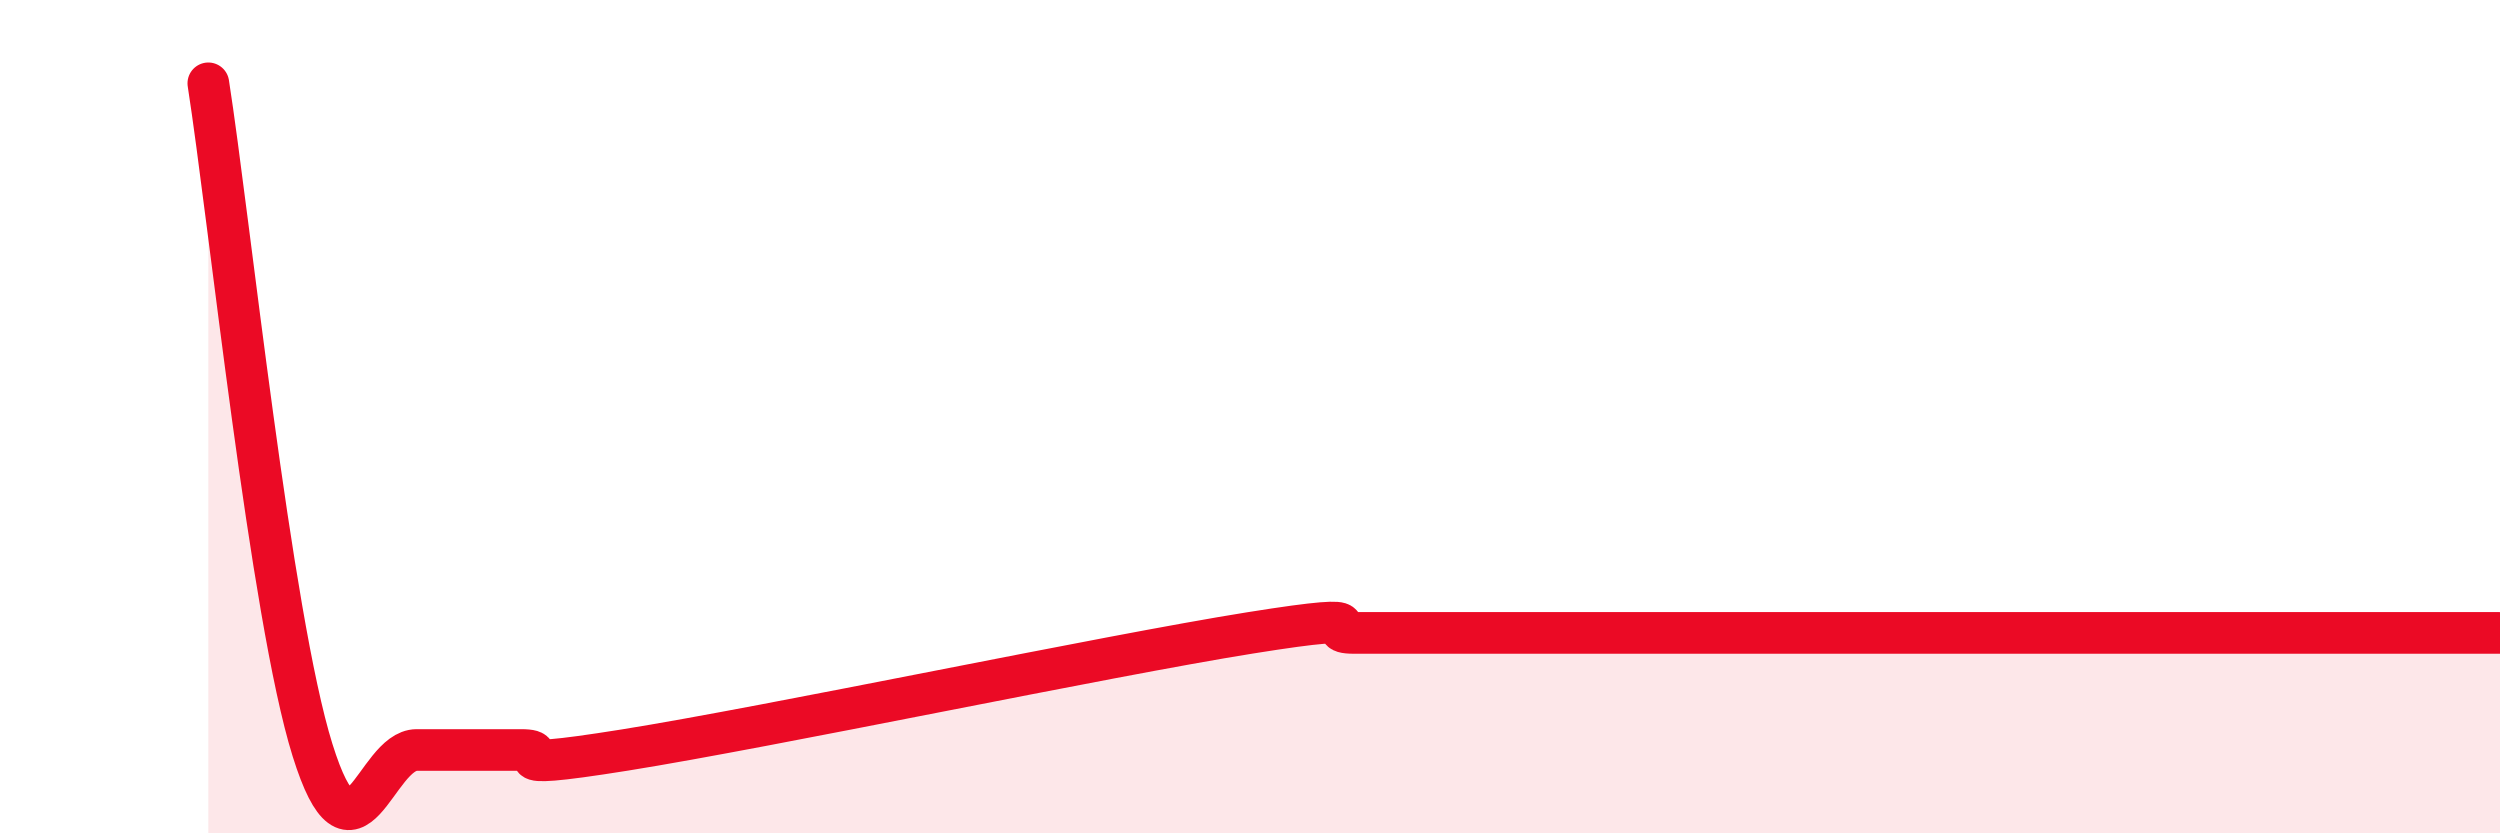 
    <svg width="60" height="20" viewBox="0 0 60 20" xmlns="http://www.w3.org/2000/svg">
      <path
        d="M 5,2 C 5.5,5.2 6.5,14.8 7.5,18 C 8.5,21.2 9,18 10,18 C 11,18 11.5,18 12.5,18 C 13.5,18 11.5,18.56 15,18 C 18.5,17.44 26.5,15.75 30,15.19 C 33.5,14.63 31.5,15.19 32.5,15.19 C 33.5,15.19 34,15.19 35,15.19 C 36,15.19 36.5,15.19 37.5,15.19 C 38.5,15.19 39,15.19 40,15.19 C 41,15.19 41.5,15.19 42.5,15.19 C 43.5,15.19 44,15.19 45,15.19 C 46,15.19 46.5,15.19 47.5,15.19 C 48.5,15.19 49,15.19 50,15.19 C 51,15.19 51.5,15.19 52.5,15.19 C 53.5,15.19 53.5,15.19 55,15.19 C 56.5,15.19 59,15.19 60,15.19L60 20L5 20Z"
        fill="#EB0A25"
        opacity="0.1"
        stroke-linecap="round"
        stroke-linejoin="round"
      />
      <path
        d="M 5,2 C 5.5,5.2 6.5,14.8 7.5,18 C 8.5,21.2 9,18 10,18 C 11,18 11.5,18 12.5,18 C 13.5,18 11.5,18.56 15,18 C 18.5,17.44 26.5,15.75 30,15.19 C 33.5,14.63 31.5,15.19 32.5,15.19 C 33.5,15.19 34,15.19 35,15.19 C 36,15.19 36.5,15.19 37.5,15.19 C 38.5,15.19 39,15.19 40,15.19 C 41,15.19 41.5,15.19 42.5,15.19 C 43.5,15.19 44,15.19 45,15.19 C 46,15.19 46.5,15.19 47.5,15.19 C 48.5,15.19 49,15.19 50,15.19 C 51,15.19 51.5,15.19 52.5,15.19 C 53.5,15.19 53.5,15.19 55,15.19 C 56.5,15.19 59,15.19 60,15.19"
        stroke="#EB0A25"
        stroke-width="1"
        fill="none"
        stroke-linecap="round"
        stroke-linejoin="round"
      />
    </svg>
  
